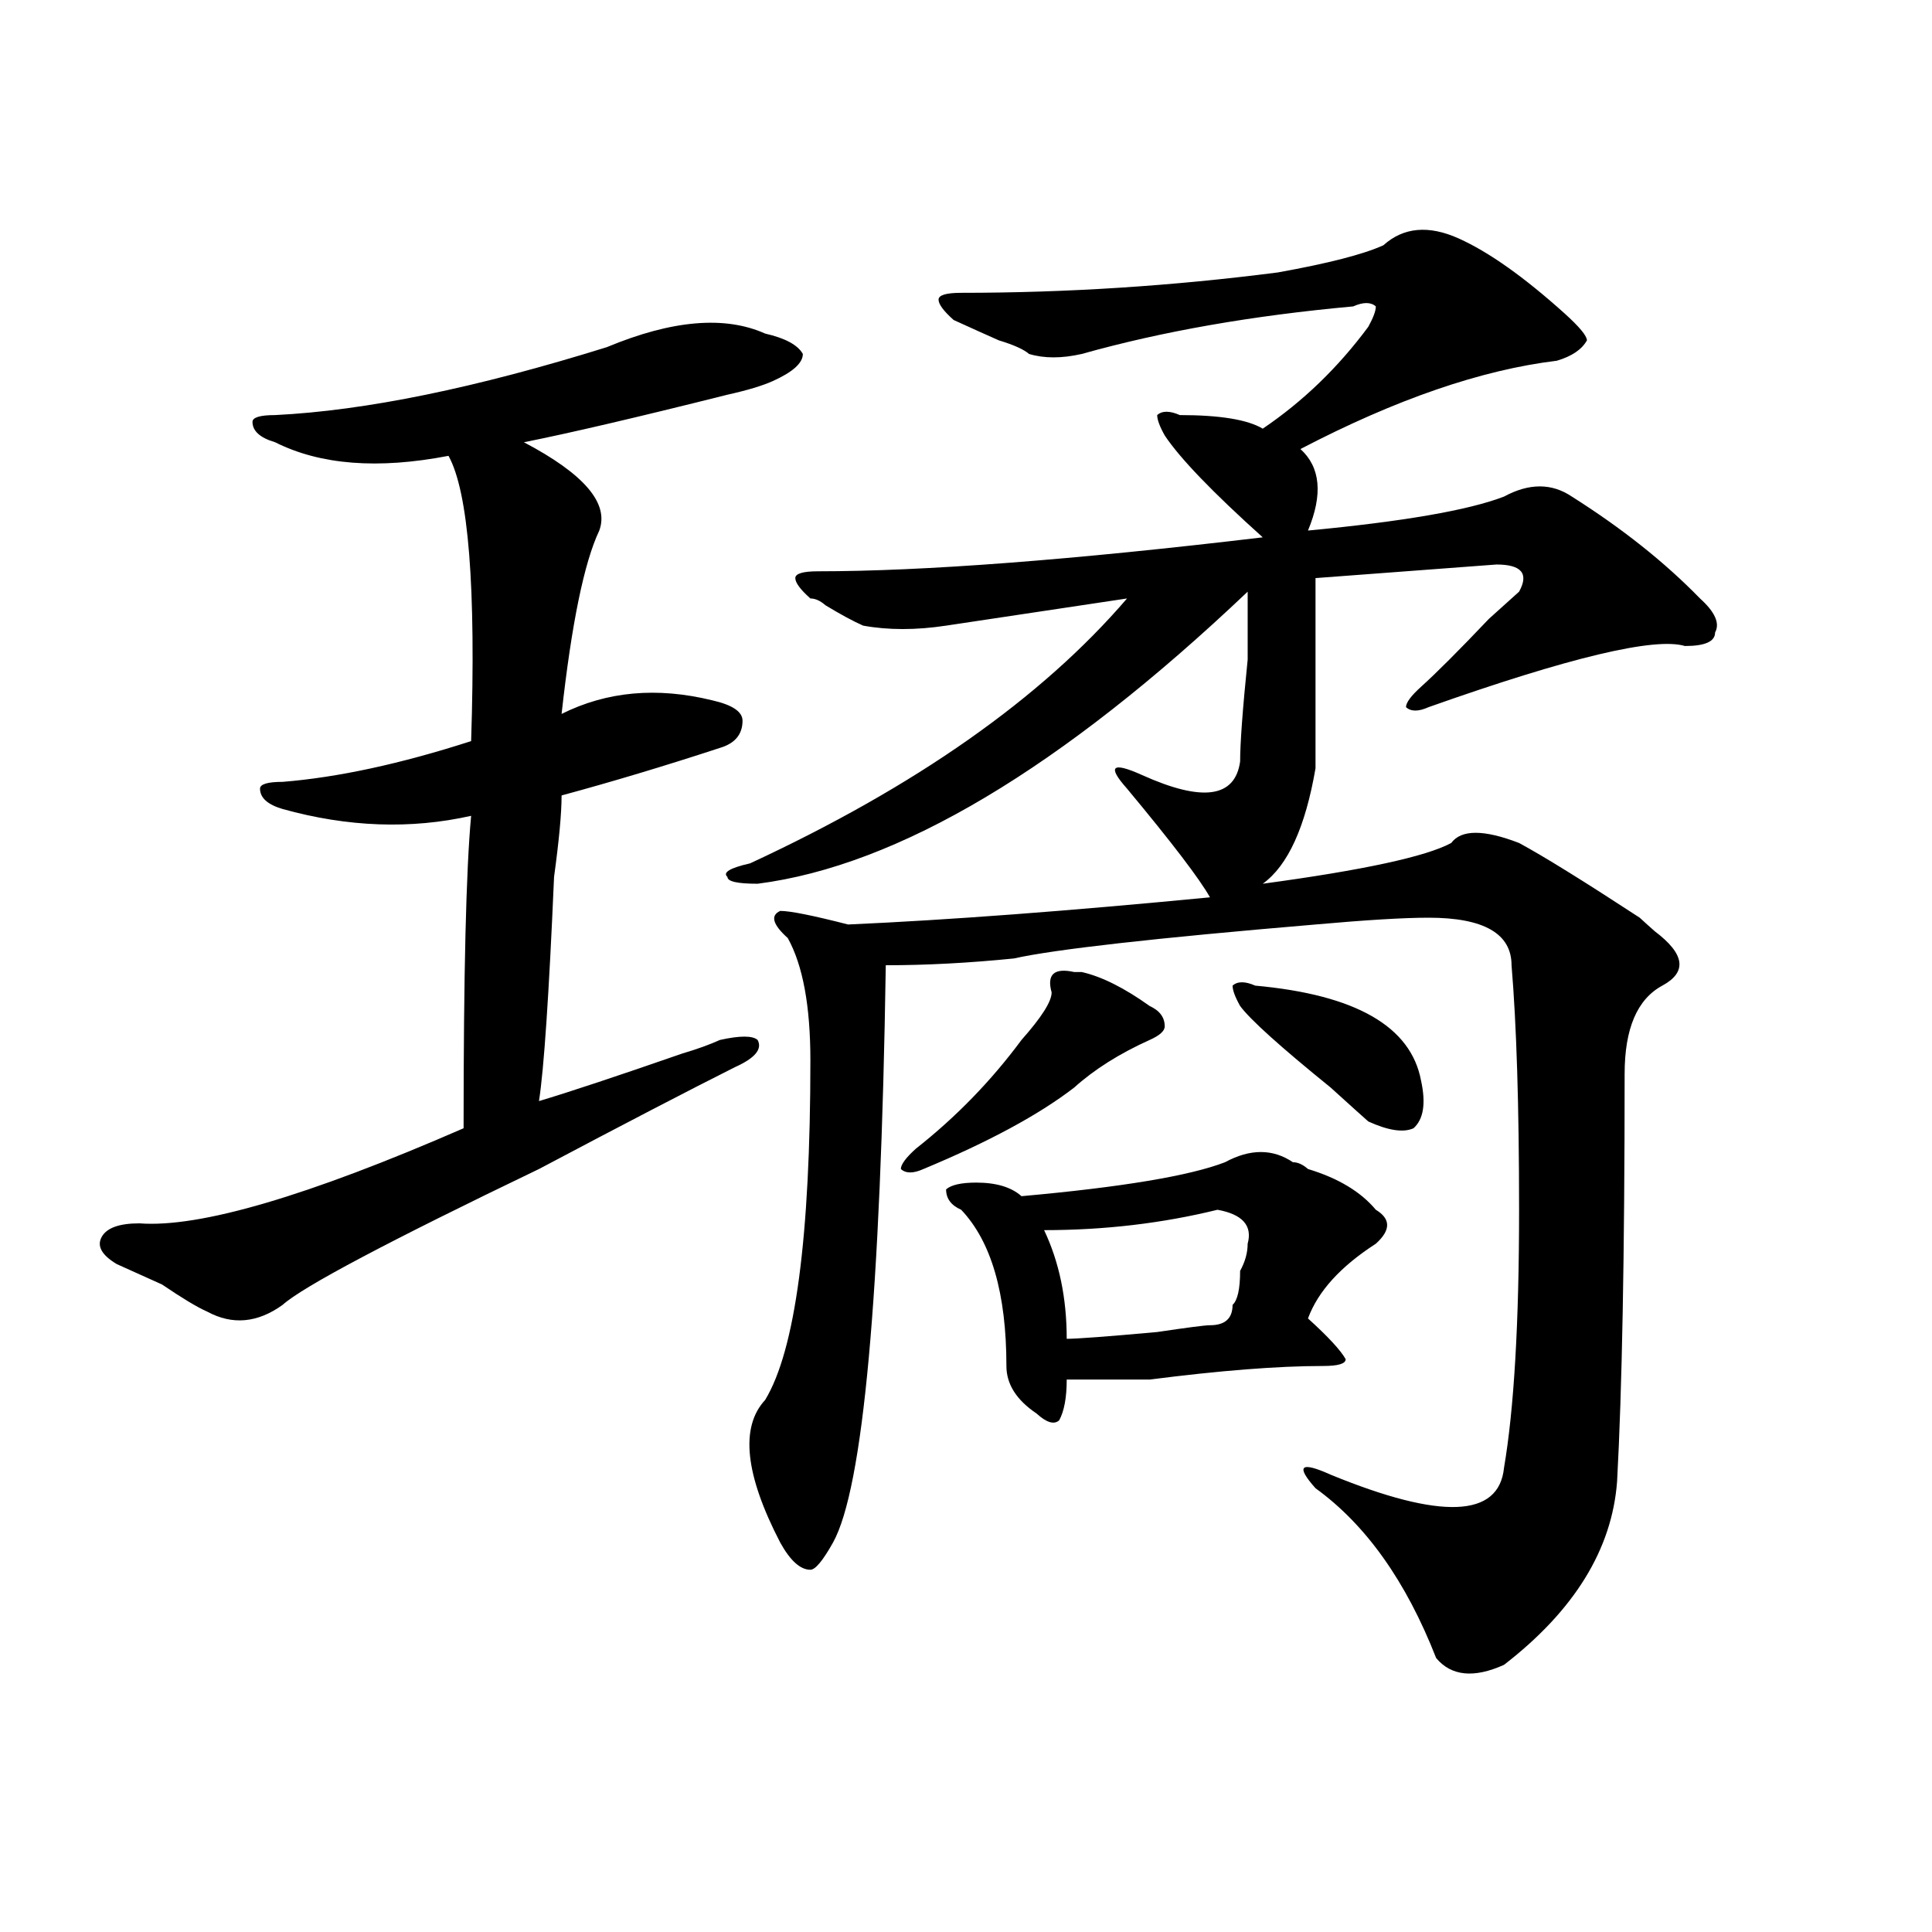<?xml version="1.0" encoding="utf-8"?>
<!-- Generator: Adobe Illustrator 16.0.0, SVG Export Plug-In . SVG Version: 6.00 Build 0)  -->
<!DOCTYPE svg PUBLIC "-//W3C//DTD SVG 1.1//EN" "http://www.w3.org/Graphics/SVG/1.1/DTD/svg11.dtd">
<svg version="1.1" id="图层_1" xmlns="http://www.w3.org/2000/svg" xmlns:xlink="http://www.w3.org/1999/xlink" x="0px" y="0px"
	 width="1000px" height="1000px" viewBox="0 0 1000 1000" enable-background="new 0 0 1000 1000" xml:space="preserve">
<path d="M314.09,179.688c33.78-14.063,61.097-16.369,81.949-7.031c10.366,2.362,16.89,5.878,19.512,10.547
	c0,4.725-5.243,9.394-15.609,14.063c-5.243,2.362-13.048,4.725-23.414,7.031c-46.828,11.756-81.949,19.94-105.363,24.609
	c31.219,16.425,44.206,31.641,39.023,45.703c-7.805,16.425-14.329,48.065-19.512,94.922c23.414-11.7,49.39-14.063,78.047-7.031
	c10.366,2.362,15.609,5.878,15.609,10.547c0,7.031-3.902,11.756-11.707,14.063c-28.657,9.394-55.974,17.578-81.949,24.609
	c0,9.394-1.341,23.456-3.902,42.188c-2.622,60.975-5.243,99.646-7.805,116.016c15.609-4.669,40.304-12.854,74.145-24.609
	c7.805-2.307,14.269-4.669,19.512-7.031c10.366-2.307,16.89-2.307,19.512,0c2.562,4.725-1.341,9.394-11.707,14.063
	c-23.414,11.756-57.255,29.334-101.461,52.734c-78.047,37.519-122.313,60.975-132.68,70.313
	c-13.048,9.394-26.036,10.547-39.023,3.516c-5.243-2.307-13.048-7.031-23.414-14.063c-10.427-4.669-18.231-8.185-23.414-10.547
	c-7.805-4.669-10.427-9.338-7.805-14.063c2.562-4.669,9.085-7.031,19.512-7.031c31.219,2.362,87.132-14.063,167.801-49.219
	c0-79.65,1.28-133.594,3.902-161.719c-31.219,7.031-63.778,5.878-97.559-3.516c-7.805-2.307-11.707-5.822-11.707-10.547
	c0-2.307,3.902-3.516,11.707-3.516c28.597-2.307,61.097-9.338,97.559-21.094c2.562-79.65-1.341-128.869-11.707-147.656
	c-36.462,7.031-66.34,4.725-89.754-7.031c-7.805-2.307-11.707-5.822-11.707-10.547c0-2.307,3.902-3.516,11.707-3.516
	C189.215,212.537,246.409,200.781,314.09,179.688z M755.055,123.438c15.609,7.031,33.78,19.94,54.633,38.672
	c7.805,7.031,11.707,11.756,11.707,14.063c-2.622,4.725-7.805,8.24-15.609,10.547c-39.023,4.725-83.29,19.94-132.68,45.703
	c10.366,9.394,11.707,23.456,3.902,42.188c49.39-4.669,83.229-10.547,101.461-17.578c12.987-7.031,24.694-7.031,35.121,0
	c25.976,16.425,48.108,34.003,66.34,52.734c7.805,7.031,10.366,12.909,7.805,17.578c0,4.725-5.243,7.031-15.609,7.031
	c-15.609-4.669-59.876,5.878-132.68,31.641c-5.243,2.362-9.146,2.362-11.707,0c0-2.307,2.562-5.822,7.805-10.547
	c7.805-7.031,19.512-18.731,35.121-35.156c7.805-7.031,12.987-11.7,15.609-14.063c5.183-9.338,1.28-14.063-11.707-14.063
	c-31.219,2.362-62.438,4.725-93.656,7.031c0,28.125,0,60.975,0,98.438c-5.243,30.487-14.329,50.428-27.316,59.766
	c52.011-7.031,84.511-14.063,97.559-21.094c5.183-7.031,16.89-7.031,35.121,0c12.987,7.031,33.78,19.94,62.438,38.672
	c2.562,2.362,5.183,4.725,7.805,7.031c15.609,11.756,16.89,21.094,3.902,28.125c-13.048,7.031-19.512,22.303-19.512,45.703
	c0,93.769-1.341,164.081-3.902,210.938c-2.622,35.156-22.134,66.797-58.535,94.922c-15.609,7.031-27.316,5.822-35.121-3.516
	c-15.609-39.881-36.462-69.104-62.438-87.891c-10.427-11.7-7.805-14.063,7.805-7.031c57.194,23.456,87.132,22.303,89.754-3.516
	c5.183-30.432,7.805-74.981,7.805-133.594c0-53.888-1.341-96.075-3.902-126.563c0-16.369-14.329-24.609-42.926-24.609
	c-13.048,0-32.56,1.209-58.535,3.516c-83.29,7.031-135.302,12.909-156.094,17.578c-23.414,2.362-45.548,3.516-66.34,3.516
	c-2.622,171.112-11.707,270.703-27.316,298.828c-5.243,9.338-9.146,14.063-11.707,14.063c-5.243,0-10.427-4.725-15.609-14.063
	c-18.231-35.156-20.853-59.766-7.805-73.828c15.609-25.763,23.414-84.375,23.414-175.781c0-28.125-3.902-49.219-11.707-63.281
	c-7.805-7.031-9.146-11.7-3.902-14.063c5.183,0,16.89,2.362,35.121,7.031c52.011-2.307,114.448-7.031,187.313-14.063
	c-5.243-9.338-19.512-28.125-42.926-56.25c-10.427-11.7-7.805-14.063,7.805-7.031c31.219,14.063,48.108,11.756,50.73-7.031
	c0-9.338,1.28-26.916,3.902-52.734c0-18.731,0-30.432,0-35.156c-96.278,91.406-180.849,141.834-253.652,151.172
	c-10.427,0-15.609-1.153-15.609-3.516c-2.622-2.307,1.28-4.669,11.707-7.031c85.852-39.825,150.851-85.528,195.117-137.109
	c-46.828,7.031-78.047,11.756-93.656,14.063c-15.609,2.362-29.938,2.362-42.926,0c-5.243-2.307-11.707-5.822-19.512-10.547
	c-2.622-2.307-5.243-3.516-7.805-3.516c-5.243-4.669-7.805-8.185-7.805-10.547c0-2.307,3.902-3.516,11.707-3.516
	c54.633,0,131.339-5.822,230.238-17.578c-26.036-23.4-42.926-40.979-50.73-52.734c-2.622-4.669-3.902-8.185-3.902-10.547
	c2.562-2.307,6.464-2.307,11.707,0c20.792,0,35.121,2.362,42.926,7.031c20.792-14.063,39.023-31.641,54.633-52.734
	c2.562-4.669,3.902-8.185,3.902-10.547c-2.622-2.307-6.524-2.307-11.707,0c-52.071,4.725-98.899,12.909-140.484,24.609
	c-10.427,2.362-19.512,2.362-27.316,0c-2.622-2.307-7.805-4.669-15.609-7.031c-5.243-2.307-13.048-5.822-23.414-10.547
	c-5.243-4.669-7.805-8.185-7.805-10.547c0-2.307,3.902-3.516,11.707-3.516c54.633,0,109.266-3.516,163.898-10.547
	c25.976-4.669,44.206-9.338,54.633-14.063C726.397,117.615,739.445,116.406,755.055,123.438z M556.035,503.125h3.902
	c10.366,2.362,22.073,8.24,35.121,17.578c5.183,2.362,7.805,5.878,7.805,10.547c0,2.362-2.622,4.725-7.805,7.031
	c-15.609,7.031-28.657,15.271-39.023,24.609c-18.231,14.063-44.267,28.125-78.047,42.188c-5.243,2.362-9.146,2.362-11.707,0
	c0-2.307,2.562-5.822,7.805-10.547c20.792-16.369,39.023-35.156,54.633-56.25c10.366-11.7,15.609-19.885,15.609-24.609
	C541.706,504.334,545.608,500.818,556.035,503.125z M669.203,601.563c2.562,0,5.183,1.209,7.805,3.516
	c15.609,4.725,27.316,11.756,35.121,21.094c7.805,4.725,7.805,10.547,0,17.578c-18.231,11.756-29.938,24.609-35.121,38.672
	c10.366,9.394,16.89,16.425,19.512,21.094c0,2.362-3.902,3.516-11.707,3.516c-23.414,0-53.353,2.362-89.754,7.031
	c-10.427,0-24.755,0-42.926,0c0,9.394-1.341,16.425-3.902,21.094c-2.622,2.362-6.524,1.209-11.707-3.516
	c-10.427-7.031-15.609-15.216-15.609-24.609c0-37.463-7.805-64.435-23.414-80.859c-5.243-2.307-7.805-5.822-7.805-10.547
	c2.562-2.307,7.805-3.516,15.609-3.516c10.366,0,18.171,2.362,23.414,7.031c52.011-4.669,87.132-10.547,105.363-17.578
	C647.069,594.531,658.776,594.531,669.203,601.563z M630.18,626.172c-28.657,7.031-58.535,10.547-89.754,10.547
	c7.805,16.425,11.707,35.156,11.707,56.25c5.183,0,20.792-1.153,46.828-3.516c15.609-2.307,24.694-3.516,27.316-3.516
	c7.805,0,11.707-3.516,11.707-10.547c2.562-2.307,3.902-8.185,3.902-17.578c2.562-4.669,3.902-9.338,3.902-14.063
	C648.351,634.412,643.167,628.534,630.18,626.172z M649.691,510.156c52.011,4.725,80.608,21.094,85.852,49.219
	c2.562,11.756,1.28,19.94-3.902,24.609c-5.243,2.362-13.048,1.209-23.414-3.516c-2.622-2.307-9.146-8.185-19.512-17.578
	c-26.036-21.094-41.646-35.156-46.828-42.188c-2.622-4.669-3.902-8.185-3.902-10.547C640.546,507.85,644.448,507.85,649.691,510.156
	z"/>
</svg>
